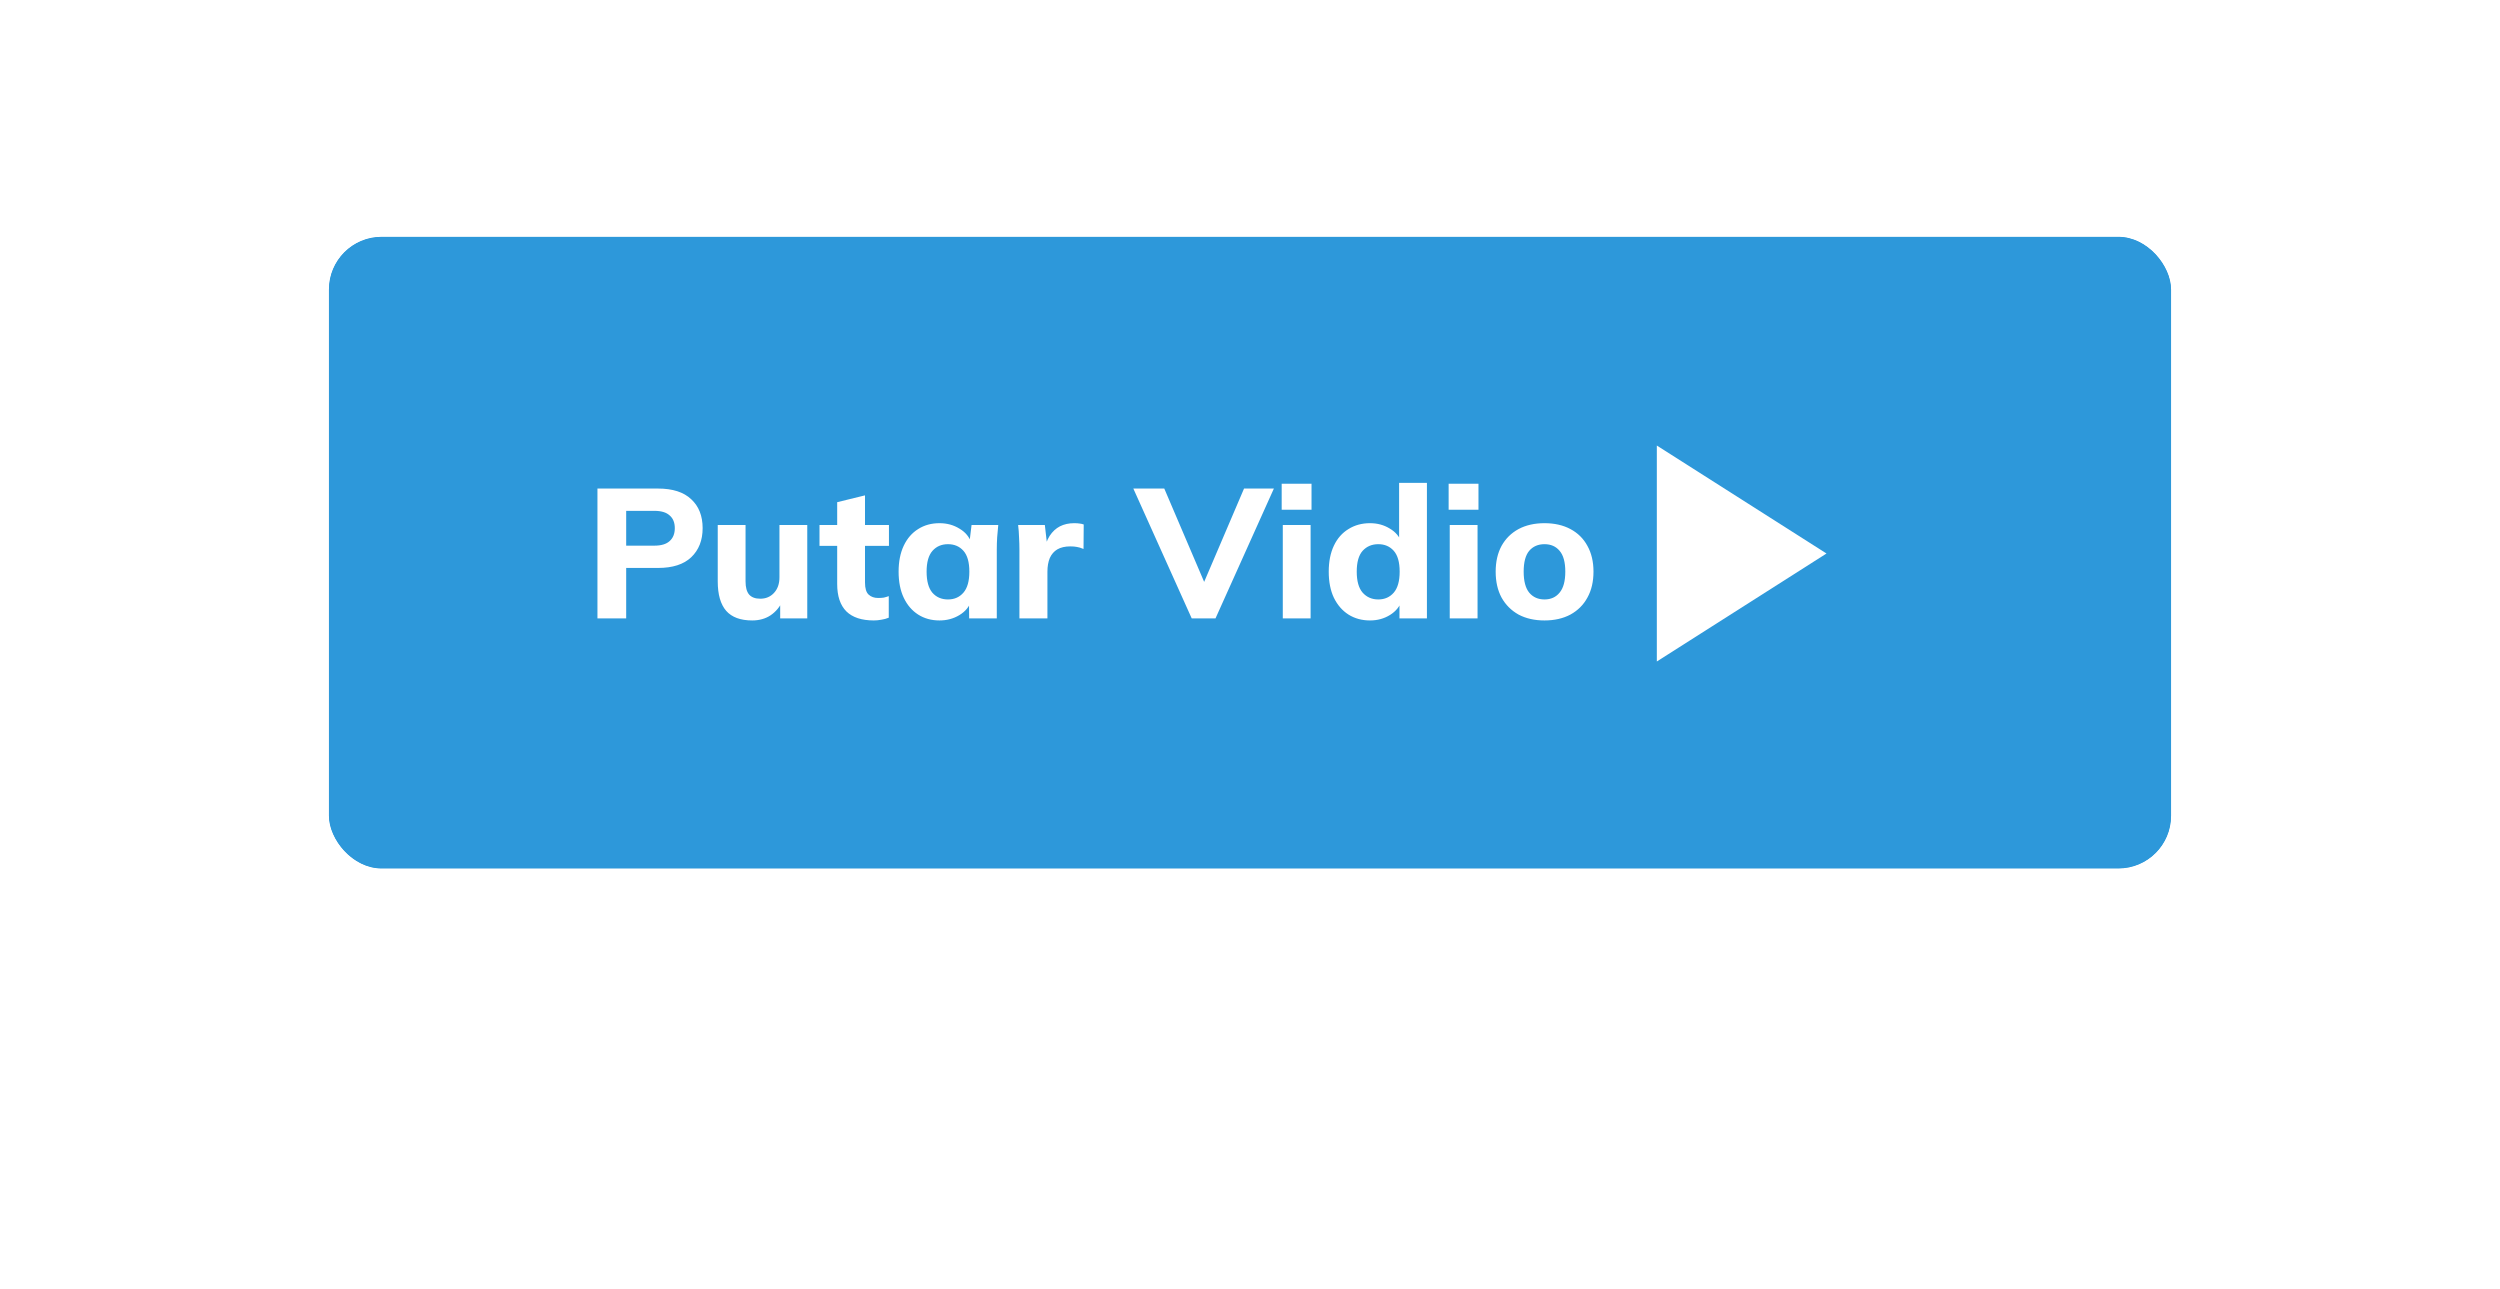 <svg xmlns="http://www.w3.org/2000/svg" width="190" height="98" viewBox="0 0 190 98" fill="none"><g filter="url(#filter0_d_2384_33964)"><g clip-path="url(#clip0_2384_33964)"><rect x="25" y="18" width="140" height="48" rx="4" fill="#2D98DA"></rect><g filter="url(#filter1_b_2384_33964)"><rect x="25" y="18" width="140" height="48" rx="4" fill="#2D98DA"></rect></g><path d="M45.406 47V37.13H50.011C51.122 37.13 51.962 37.401 52.532 37.942C53.11 38.474 53.4 39.207 53.4 40.14C53.4 41.064 53.11 41.801 52.532 42.352C51.962 42.893 51.122 43.164 50.011 43.164H47.59V47H45.406ZM47.59 41.47H49.731C50.254 41.47 50.642 41.353 50.894 41.12C51.155 40.887 51.285 40.56 51.285 40.14C51.285 39.72 51.155 39.398 50.894 39.174C50.642 38.941 50.254 38.824 49.731 38.824H47.59V41.47ZM57.166 47.154C56.279 47.154 55.621 46.911 55.192 46.426C54.762 45.931 54.548 45.185 54.548 44.186V39.902H56.662V44.186C56.662 44.634 56.75 44.965 56.928 45.18C57.114 45.395 57.399 45.502 57.782 45.502C58.202 45.502 58.547 45.357 58.818 45.068C59.098 44.769 59.238 44.373 59.238 43.878V39.902H61.352V47H59.294V45.642H59.49C59.275 46.118 58.967 46.491 58.566 46.762C58.174 47.023 57.707 47.154 57.166 47.154ZM66.412 47.154C65.488 47.154 64.792 46.925 64.326 46.468C63.859 46.001 63.626 45.306 63.626 44.382V41.484H62.282V39.902H63.626V38.166L65.74 37.648V39.902H67.56V41.484H65.74V44.27C65.74 44.718 65.833 45.026 66.02 45.194C66.206 45.362 66.444 45.446 66.734 45.446C66.911 45.446 67.056 45.437 67.168 45.418C67.289 45.39 67.415 45.353 67.546 45.306V46.944C67.368 47.019 67.182 47.07 66.986 47.098C66.79 47.135 66.598 47.154 66.412 47.154ZM71.402 47.154C70.786 47.154 70.245 47.005 69.778 46.706C69.312 46.407 68.948 45.983 68.686 45.432C68.425 44.881 68.294 44.219 68.294 43.444C68.294 42.679 68.425 42.021 68.686 41.47C68.948 40.919 69.312 40.499 69.778 40.21C70.245 39.911 70.786 39.762 71.402 39.762C71.972 39.762 72.48 39.902 72.928 40.182C73.386 40.453 73.684 40.821 73.824 41.288H73.67L73.838 39.902H75.868C75.84 40.21 75.812 40.523 75.784 40.84C75.766 41.148 75.756 41.451 75.756 41.75V47H73.656L73.642 45.67H73.81C73.661 46.118 73.362 46.477 72.914 46.748C72.466 47.019 71.962 47.154 71.402 47.154ZM72.046 45.558C72.532 45.558 72.924 45.385 73.222 45.04C73.521 44.695 73.67 44.163 73.67 43.444C73.67 42.725 73.521 42.198 73.222 41.862C72.924 41.526 72.532 41.358 72.046 41.358C71.561 41.358 71.169 41.526 70.87 41.862C70.572 42.198 70.422 42.725 70.422 43.444C70.422 44.163 70.567 44.695 70.856 45.04C71.155 45.385 71.552 45.558 72.046 45.558ZM77.476 47V41.778C77.476 41.47 77.467 41.157 77.448 40.84C77.439 40.523 77.415 40.21 77.378 39.902H79.408L79.646 41.974H79.324C79.417 41.47 79.567 41.055 79.772 40.728C79.987 40.401 80.248 40.159 80.556 40C80.873 39.841 81.233 39.762 81.634 39.762C81.811 39.762 81.951 39.771 82.054 39.79C82.157 39.799 82.259 39.823 82.362 39.86L82.348 41.722C82.152 41.638 81.984 41.587 81.844 41.568C81.713 41.54 81.545 41.526 81.34 41.526C80.948 41.526 80.621 41.601 80.36 41.75C80.108 41.899 79.917 42.119 79.786 42.408C79.665 42.697 79.604 43.047 79.604 43.458V47H77.476ZM90.571 47L86.133 37.13H88.485L91.859 45.026H91.173L94.547 37.13H96.815L92.377 47H90.571ZM97.492 47V39.902H99.606V47H97.492ZM97.408 38.74V36.766H99.676V38.74H97.408ZM104.12 47.154C103.504 47.154 102.958 47.005 102.482 46.706C102.015 46.407 101.646 45.983 101.376 45.432C101.114 44.881 100.984 44.219 100.984 43.444C100.984 42.679 101.114 42.021 101.376 41.47C101.637 40.919 102.006 40.499 102.482 40.21C102.958 39.911 103.504 39.762 104.12 39.762C104.68 39.762 105.179 39.897 105.618 40.168C106.066 40.429 106.364 40.784 106.514 41.232H106.332V36.696H108.446V47H106.36V45.614H106.542C106.392 46.081 106.094 46.454 105.646 46.734C105.198 47.014 104.689 47.154 104.12 47.154ZM104.75 45.558C105.235 45.558 105.627 45.385 105.926 45.04C106.224 44.695 106.374 44.163 106.374 43.444C106.374 42.725 106.224 42.198 105.926 41.862C105.627 41.526 105.235 41.358 104.75 41.358C104.264 41.358 103.868 41.526 103.56 41.862C103.261 42.198 103.112 42.725 103.112 43.444C103.112 44.163 103.261 44.695 103.56 45.04C103.868 45.385 104.264 45.558 104.75 45.558ZM110.18 47V39.902H112.294V47H110.18ZM110.096 38.74V36.766H112.364V38.74H110.096ZM117.381 47.154C116.625 47.154 115.967 47.005 115.407 46.706C114.857 46.398 114.427 45.969 114.119 45.418C113.821 44.867 113.671 44.209 113.671 43.444C113.671 42.688 113.821 42.035 114.119 41.484C114.427 40.933 114.857 40.509 115.407 40.21C115.967 39.911 116.625 39.762 117.381 39.762C118.137 39.762 118.795 39.911 119.355 40.21C119.915 40.509 120.345 40.933 120.643 41.484C120.951 42.035 121.105 42.688 121.105 43.444C121.105 44.209 120.951 44.867 120.643 45.418C120.345 45.969 119.915 46.398 119.355 46.706C118.795 47.005 118.137 47.154 117.381 47.154ZM117.381 45.558C117.867 45.558 118.249 45.385 118.529 45.04C118.819 44.695 118.963 44.163 118.963 43.444C118.963 42.725 118.819 42.198 118.529 41.862C118.249 41.526 117.867 41.358 117.381 41.358C116.896 41.358 116.509 41.526 116.219 41.862C115.939 42.198 115.799 42.725 115.799 43.444C115.799 44.163 115.939 44.695 116.219 45.04C116.509 45.385 116.896 45.558 117.381 45.558Z" fill="white"></path><path d="M125.919 33.861V50.273L138.814 42.067L125.919 33.861Z" fill="white"></path></g></g><defs><filter id="filter0_d_2384_33964" x="0" y="0" width="190" height="98" filterUnits="userSpaceOnUse" color-interpolation-filters="sRGB"><feGaussianBlur stdDeviation="10"></feGaussianBlur></filter><filter id="filter1_b_2384_33964" x="-27" y="-34" width="244" height="152" filterUnits="userSpaceOnUse" color-interpolation-filters="sRGB"><feGaussianBlur stdDeviation="26"></feGaussianBlur></filter><clipPath id="clip0_2384_33964"><rect x="25" y="18" width="140" height="48" rx="4" fill="white"></rect></clipPath></defs></svg>